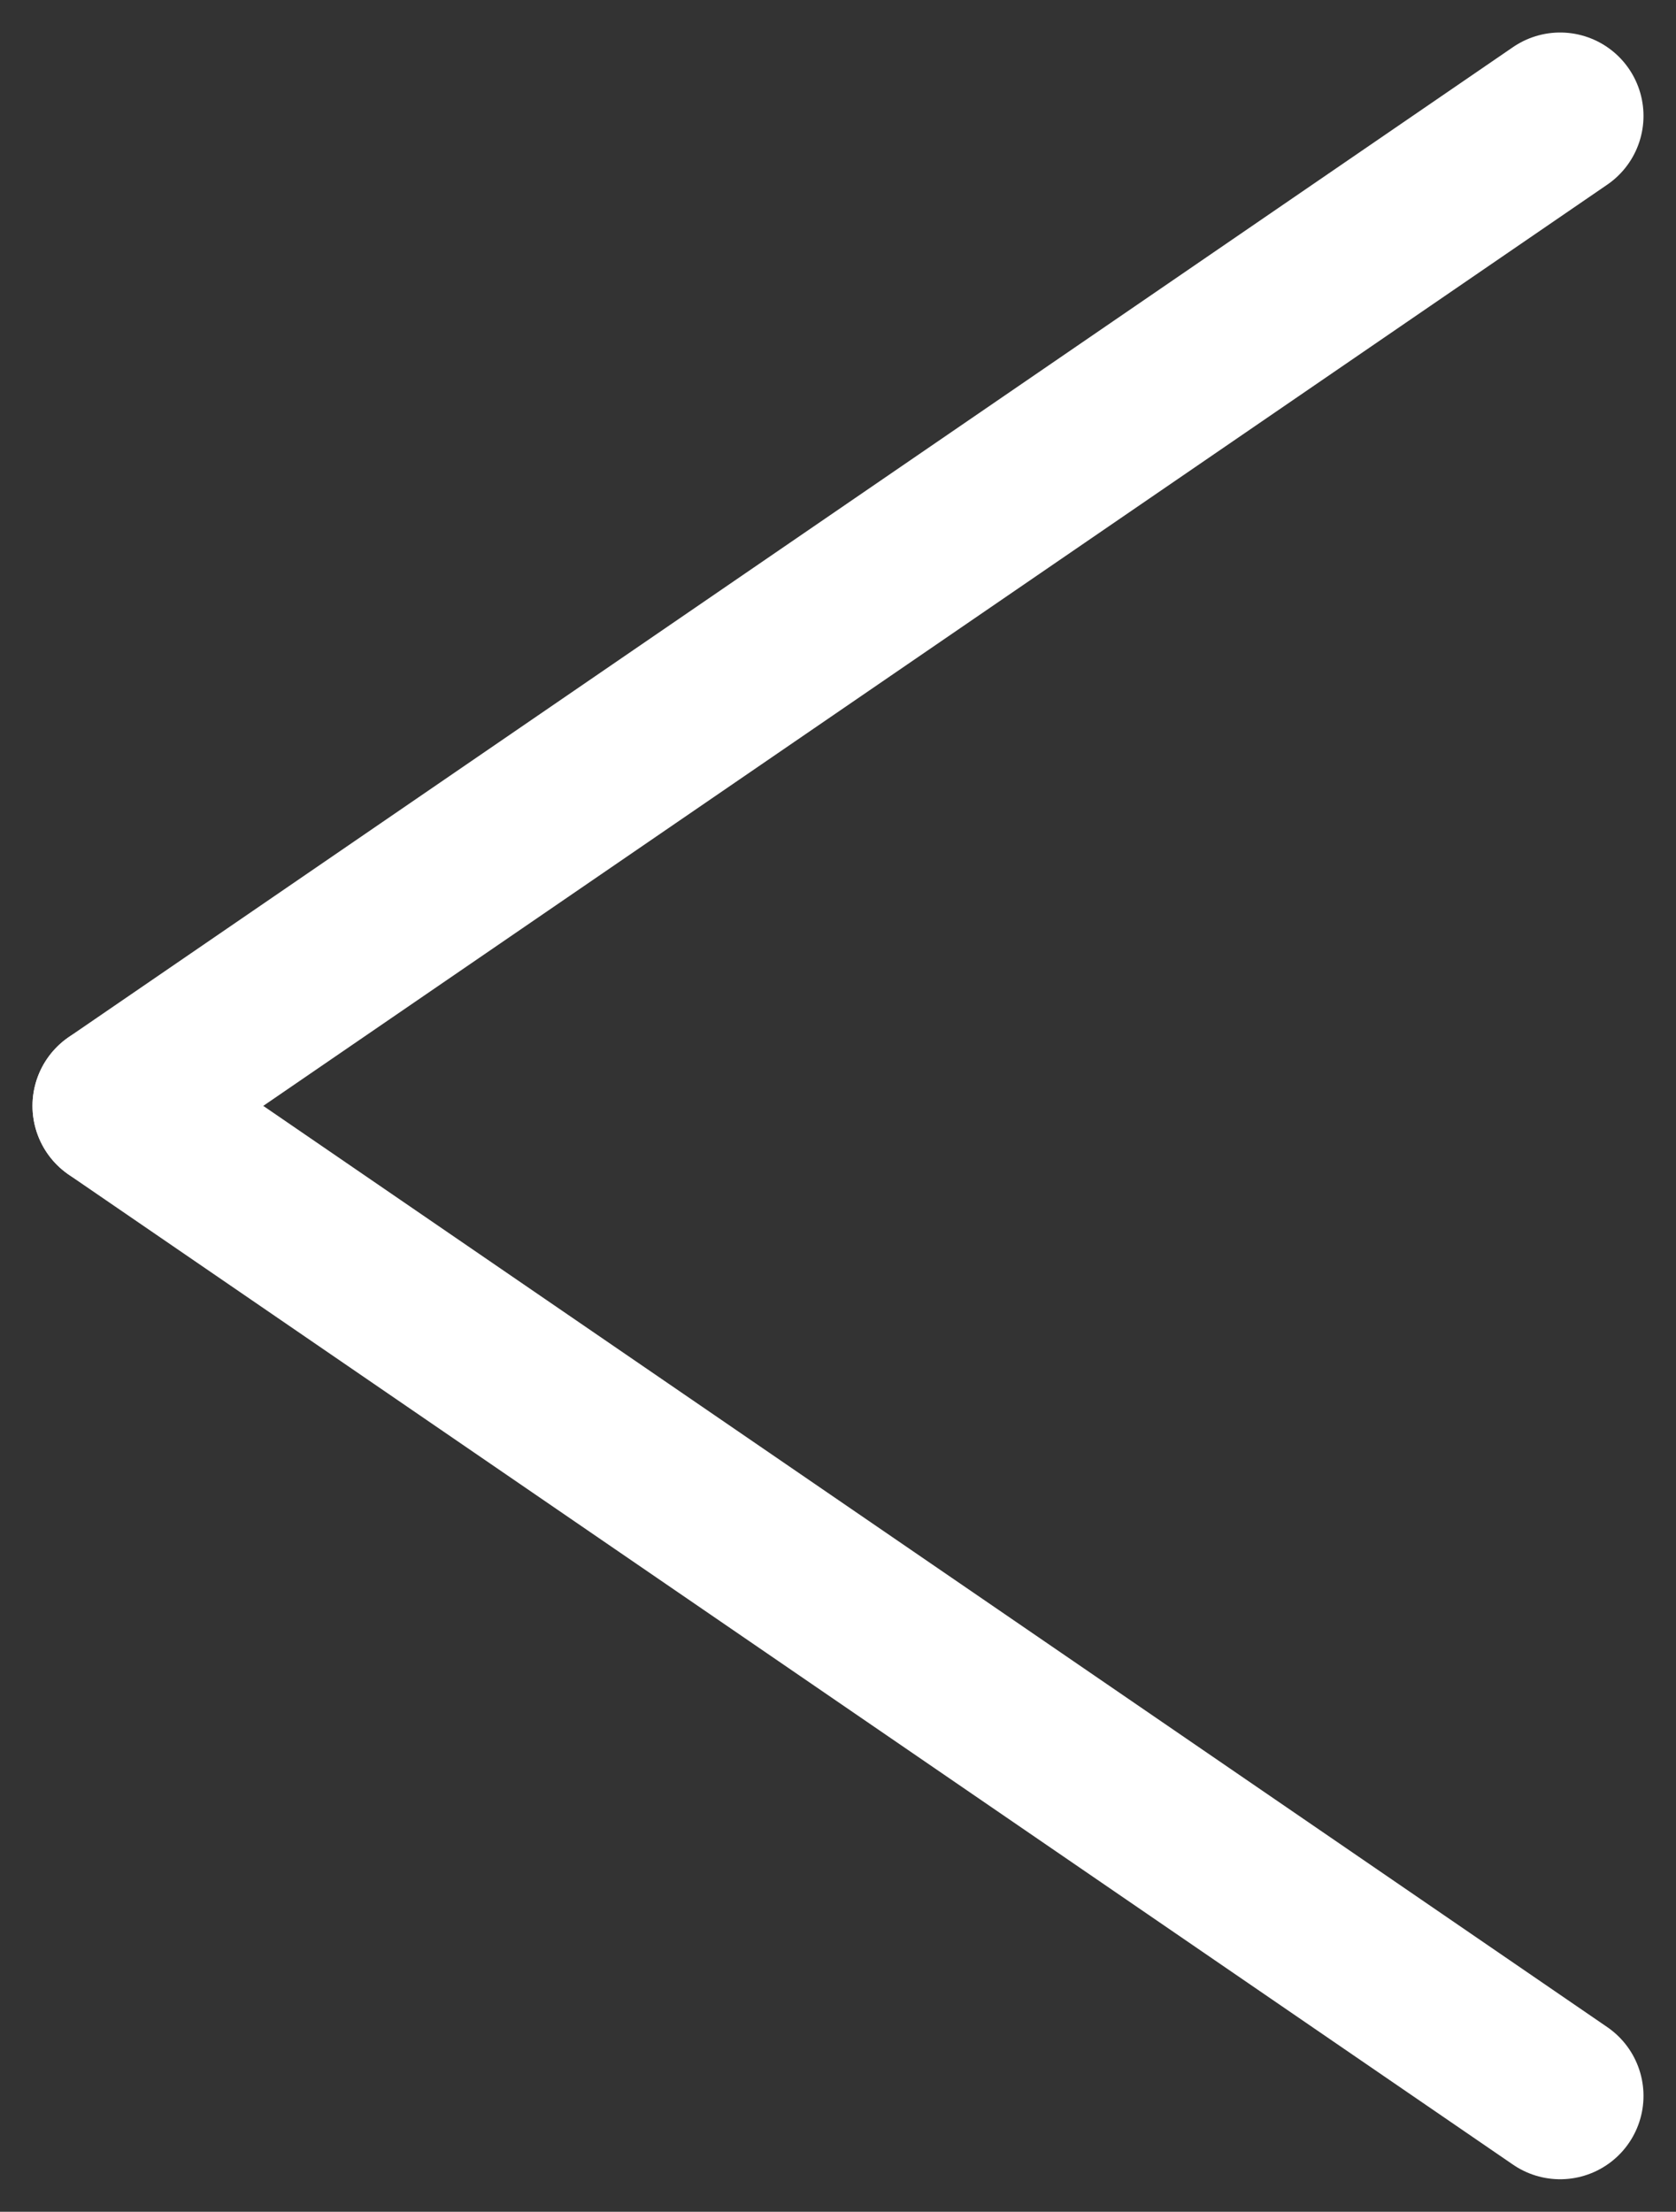 <svg xmlns="http://www.w3.org/2000/svg" width="20.106" height="26.529" viewBox="0 0 20.106 26.529">
  <rect x="0" y="0" width="20.106" height="26.529" fill="#333333" stroke="none"/>
  <g id="Groupe_7" data-name="Groupe 7" transform="translate(-419.11 -2172.735)">
    <line id="Ligne_4" data-name="Ligne 4" y1="11.874" x2="17.326" transform="translate(420.5 2174.125)" fill="none" stroke="#fff" stroke-linecap="round" stroke-width="2"/>
    <line id="Ligne_5" data-name="Ligne 5" x2="17.326" y2="11.874" transform="translate(420.5 2186)" fill="none" stroke="#fff" stroke-linecap="round" stroke-width="2"/>
  </g>
</svg>
